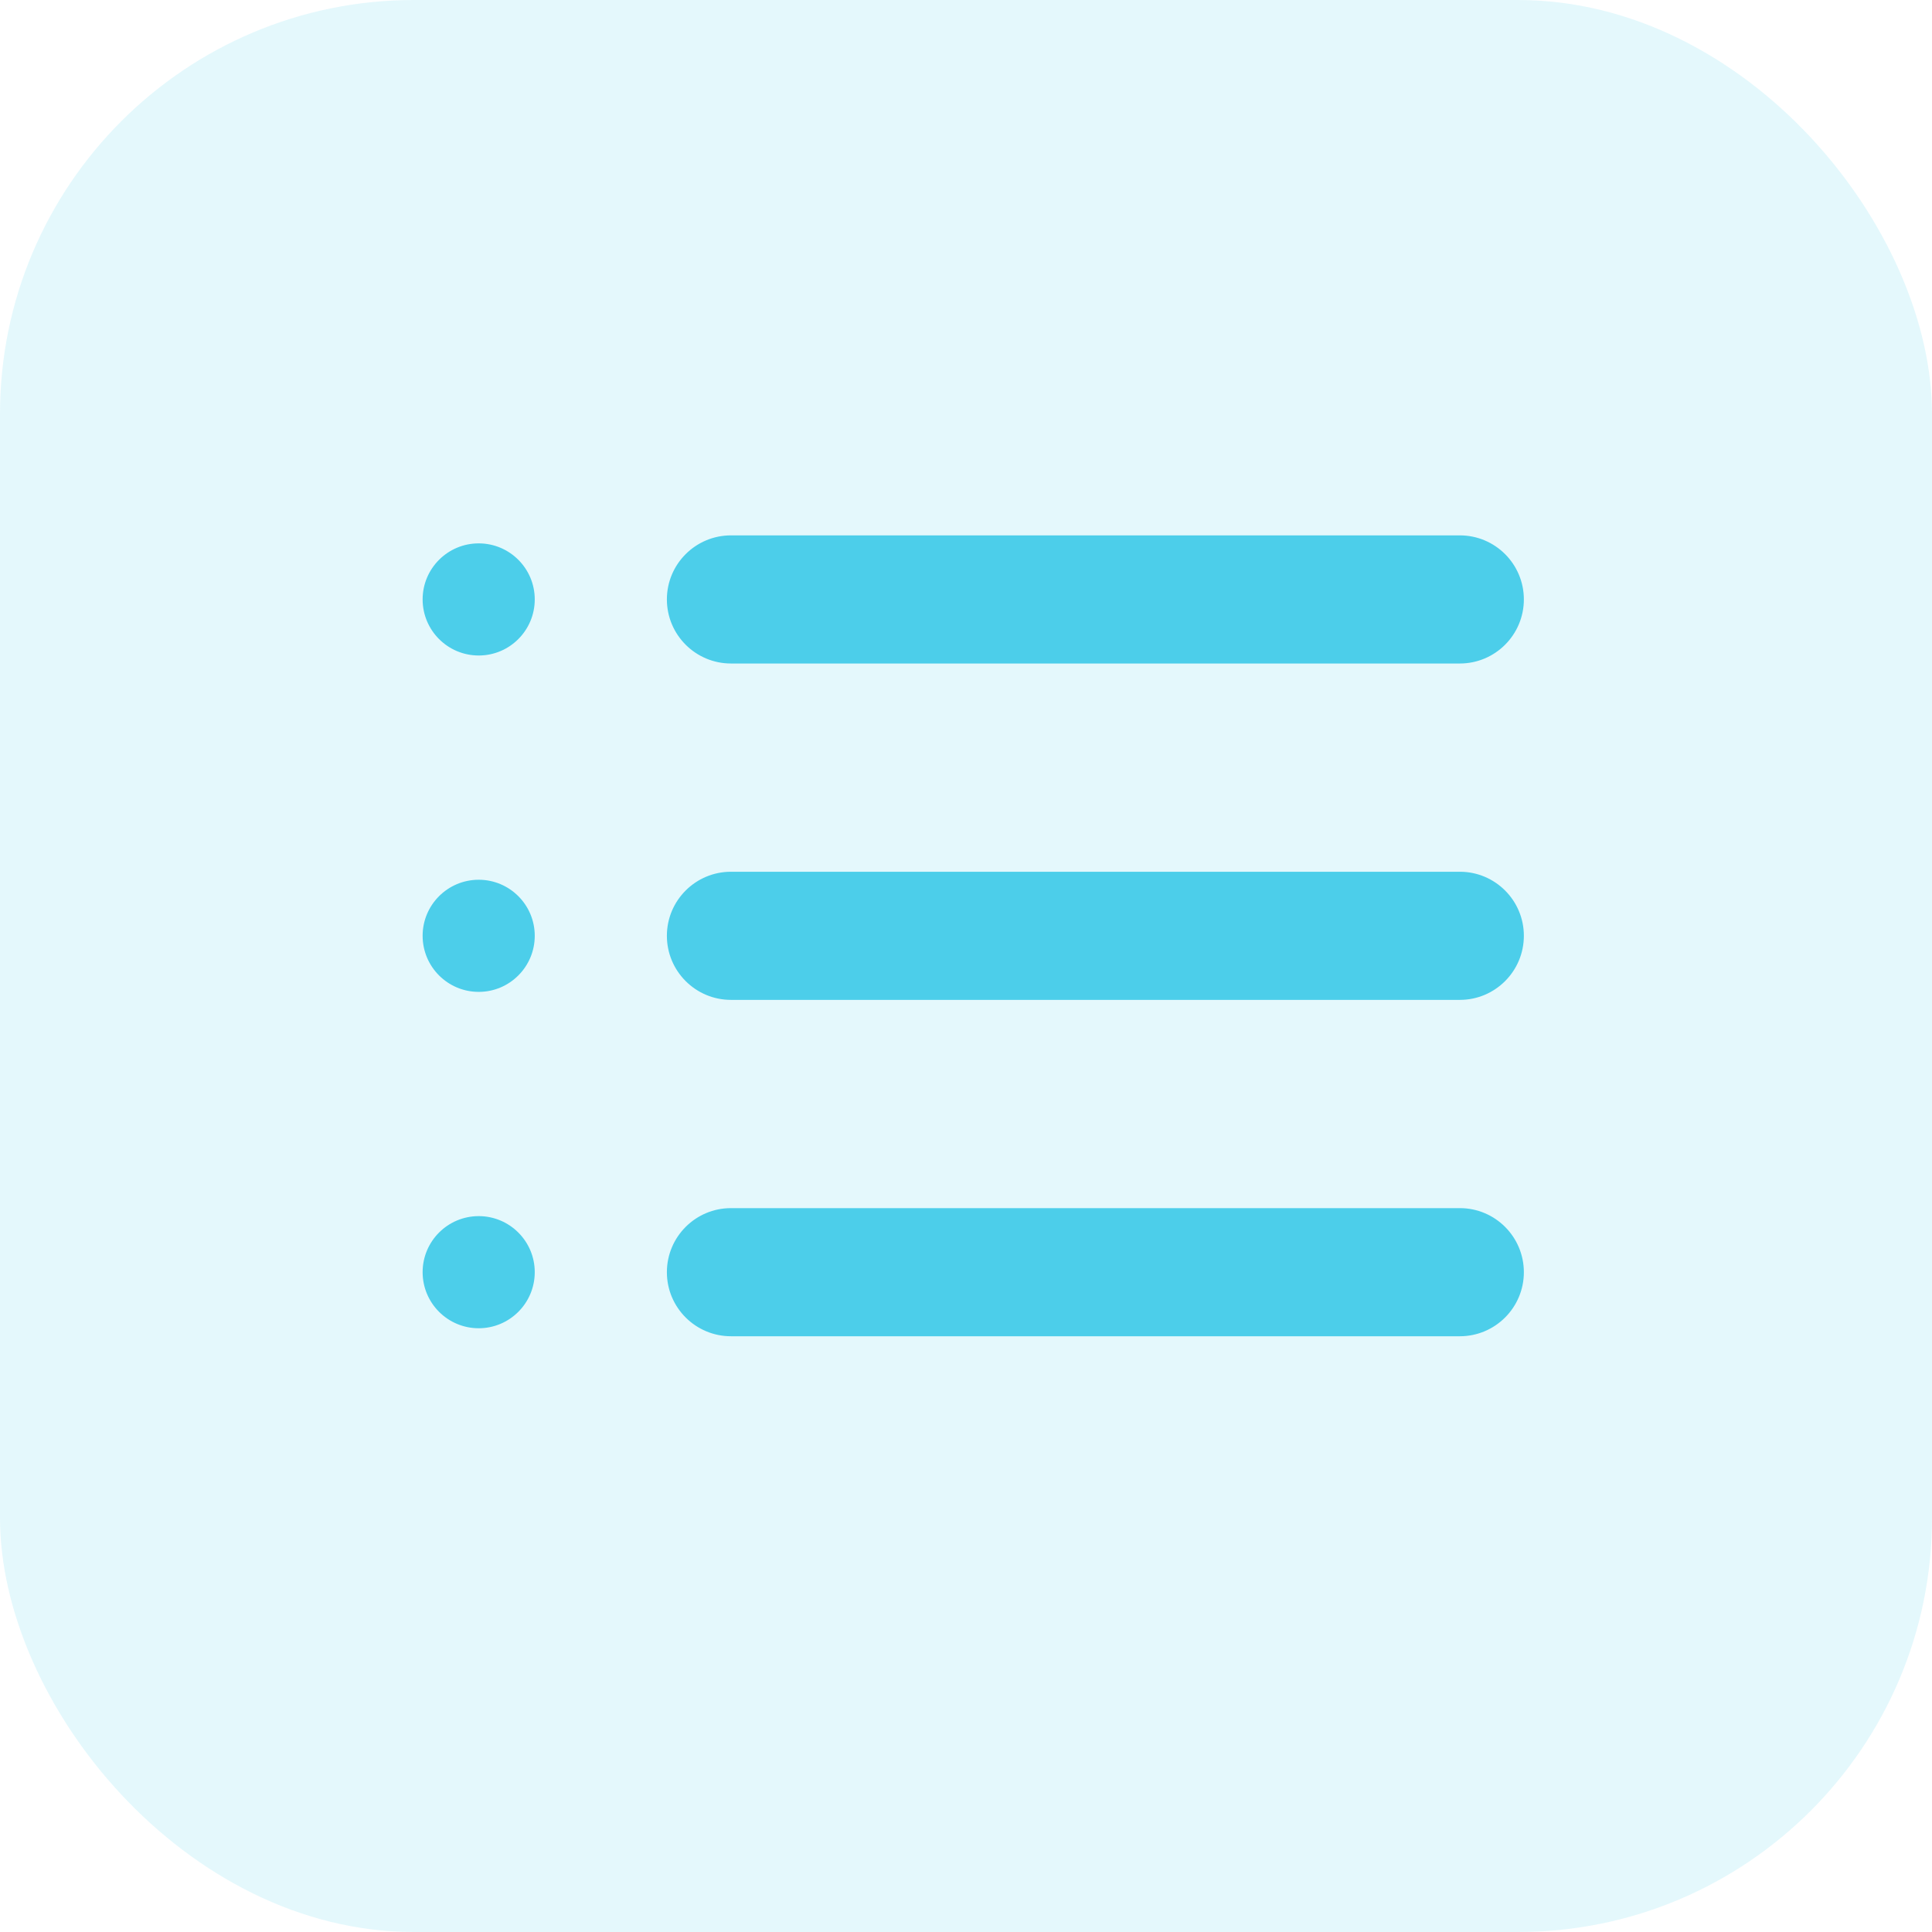 <svg width="28" height="28" viewBox="0 0 28 28" fill="none" xmlns="http://www.w3.org/2000/svg">
<rect width="28" height="28" rx="6" fill="#4CCEEA" fill-opacity="0.15"/>
<path fill-rule="evenodd" clip-rule="evenodd" d="M10.594 7.759C10.081 7.759 9.665 8.175 9.665 8.687C9.665 9.2 10.081 9.616 10.594 9.616L21.157 9.616C21.669 9.616 22.085 9.2 22.085 8.687C22.085 8.175 21.669 7.759 21.157 7.759H10.594ZM10.594 12.634C10.081 12.634 9.665 13.05 9.665 13.562C9.665 14.075 10.081 14.491 10.594 14.491L21.157 14.491C21.669 14.491 22.085 14.075 22.085 13.562C22.085 13.05 21.669 12.634 21.157 12.634L10.594 12.634ZM9.665 18.438C9.665 17.925 10.081 17.509 10.594 17.509L21.157 17.509C21.669 17.509 22.085 17.925 22.085 18.438C22.085 18.95 21.669 19.366 21.157 19.366L10.594 19.366C10.081 19.366 9.665 18.95 9.665 18.438ZM6.938 7.875C6.489 7.875 6.125 8.239 6.125 8.687C6.125 9.136 6.489 9.5 6.938 9.5C7.386 9.5 7.75 9.136 7.75 8.687C7.75 8.239 7.386 7.875 6.938 7.875ZM6.125 13.562C6.125 13.114 6.489 12.75 6.938 12.75C7.386 12.75 7.75 13.114 7.75 13.562C7.75 14.011 7.386 14.375 6.938 14.375C6.489 14.375 6.125 14.011 6.125 13.562ZM6.938 17.625C6.489 17.625 6.125 17.989 6.125 18.437C6.125 18.886 6.489 19.25 6.938 19.25C7.386 19.25 7.75 18.886 7.75 18.437C7.75 17.989 7.386 17.625 6.938 17.625Z" fill="#4CCEEA"/>
</svg>
